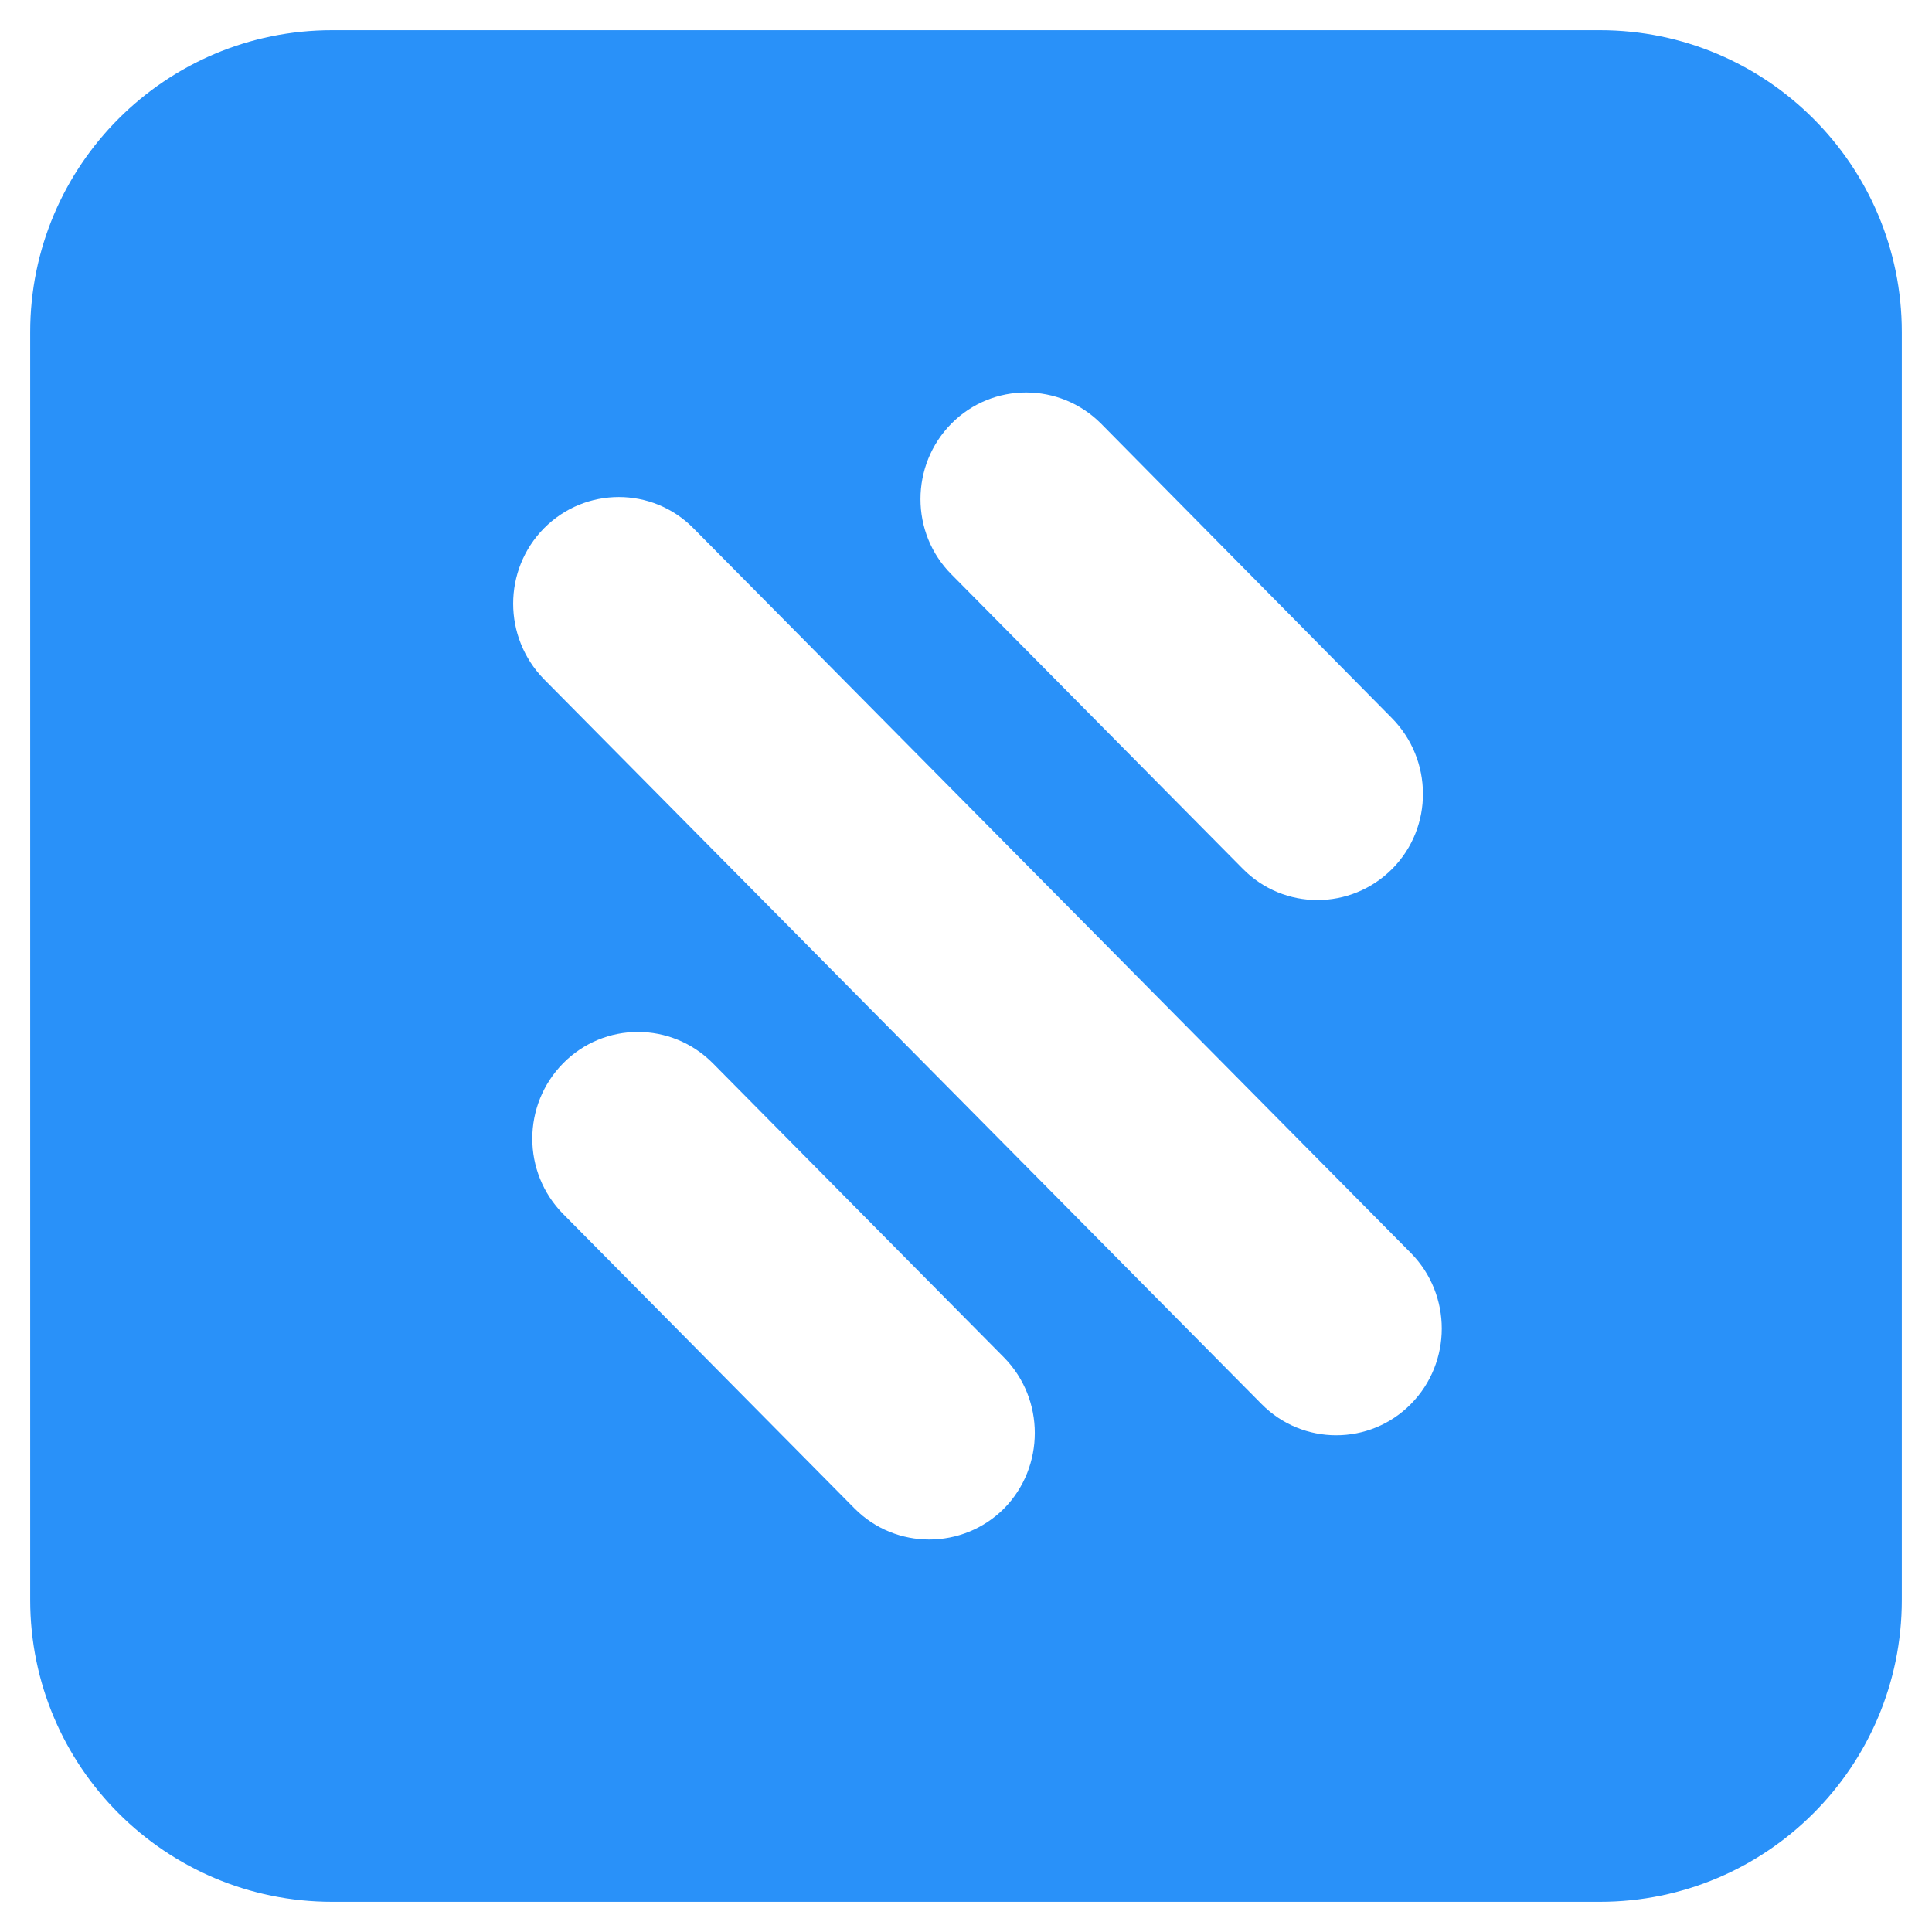 <svg xmlns="http://www.w3.org/2000/svg" width="24" height="24" viewBox="0 0 24 24" fill="none"><g clip-path="url(#clip0_914_45171)"><path d="M19.875 0.375H4.125C2.055 0.375 0.375 2.055 0.375 4.125V19.875C0.375 21.945 2.055 23.625 4.125 23.625H19.875C21.945 23.625 23.625 21.945 23.625 19.875V4.125C23.625 2.055 21.945 0.375 19.875 0.375ZM11.82 5.261C12.33 4.747 13.162 4.747 13.676 5.261L17.288 8.918C17.801 9.435 17.809 10.275 17.295 10.793C16.781 11.31 15.949 11.31 15.439 10.793L11.82 7.136C11.306 6.622 11.306 5.779 11.82 5.261ZM12.473 18.739C11.959 19.253 11.126 19.253 10.616 18.739L6.997 15.082C6.484 14.565 6.484 13.725 6.997 13.207C7.508 12.69 8.34 12.69 8.854 13.207L12.473 16.864C12.982 17.381 12.982 18.221 12.473 18.739ZM17.527 17.441C17.017 17.959 16.181 17.959 15.671 17.441L6.758 8.438C6.247 7.916 6.247 7.08 6.758 6.562C7.271 6.045 8.104 6.045 8.614 6.562L17.527 15.566C18.038 16.084 18.038 16.924 17.527 17.441Z" fill="#2991F9"></path></g><defs><clipPath id="clip0_914_45171"><rect width="24" height="24" fill="white"></rect></clipPath></defs></svg>